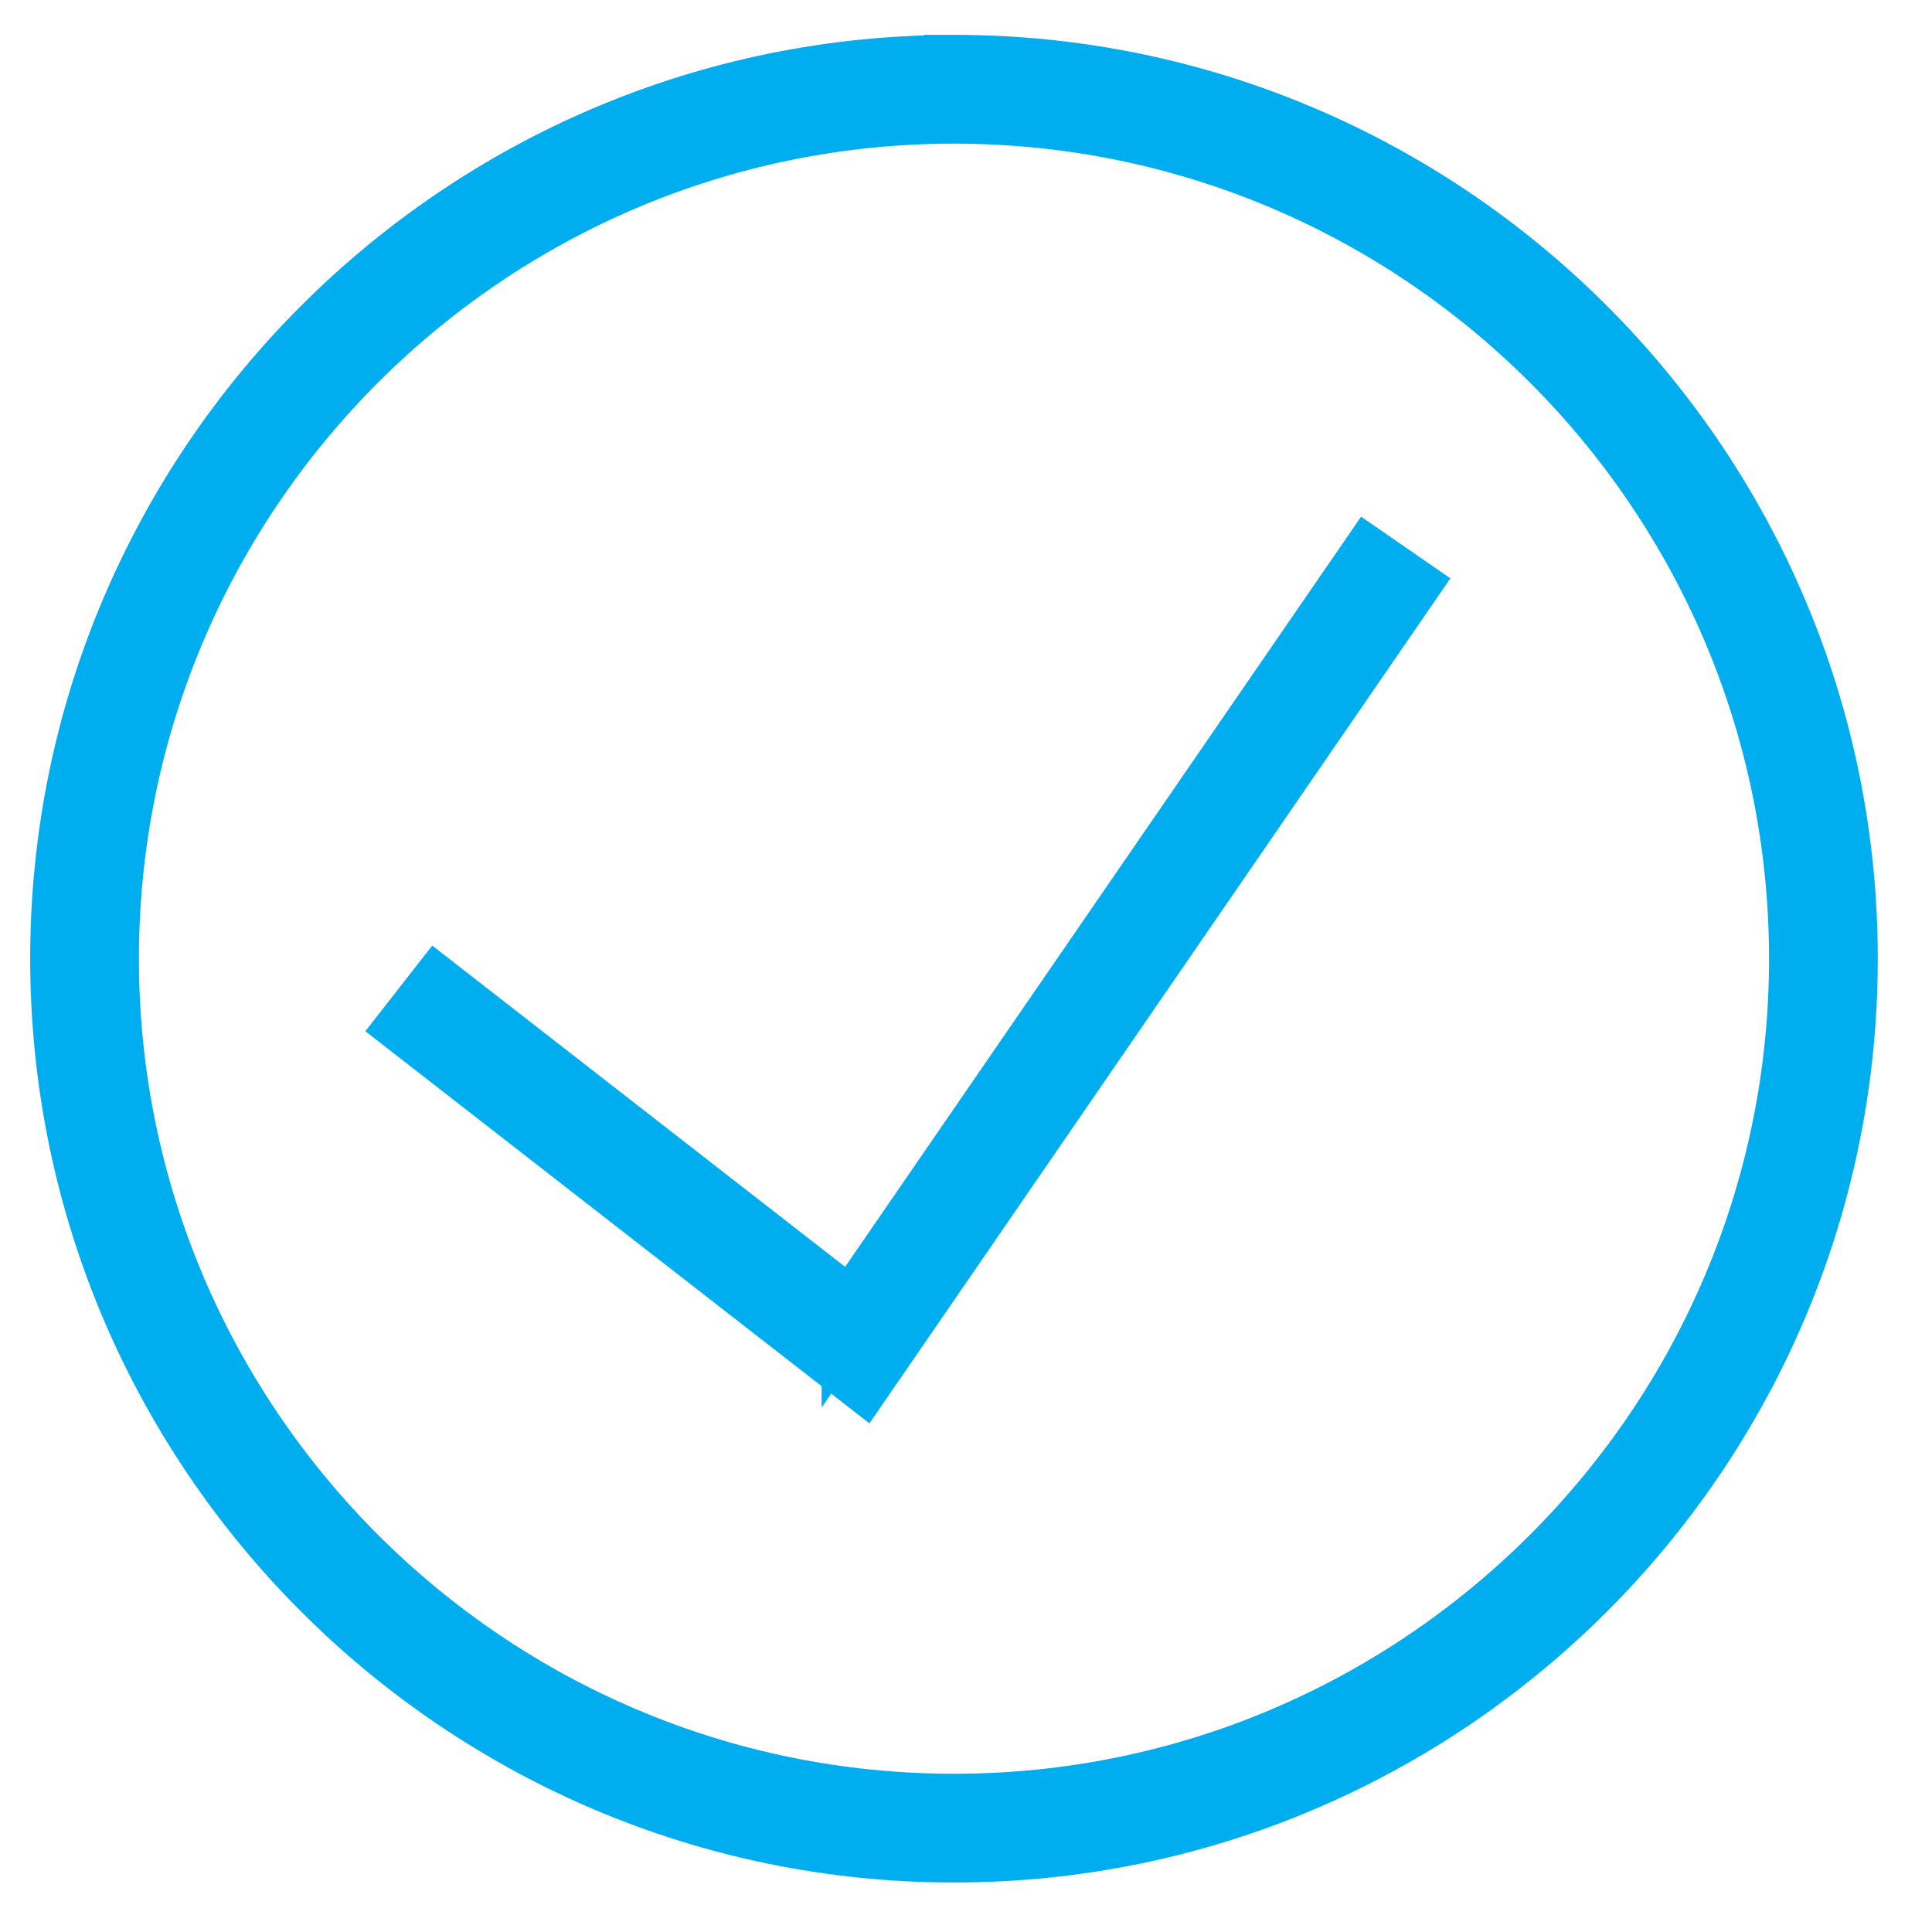 <svg width="32" height="32" viewBox="0 0 32 32" xmlns="http://www.w3.org/2000/svg"><title>icon-check</title><path d="M14.109 21.703l-6.863-5.34-.492.63 7.535 5.862 9.039-13.148-.656-.453-8.563 12.45zm1.692 8.176c-7.719 0-14-6.28-14-14 0-7.719 6.281-14 14-14s14 6.281 14 14c0 7.72-6.281 14-14 14zm0-28.8C7.641 1.078 1 7.718 1 15.878S7.641 30.68 15.801 30.68s14.801-6.64 14.801-14.8S23.961 1.077 15.801 1.077z" stroke="#00ADEF" fill="#00ADEF" fill-rule="evenodd"/></svg>